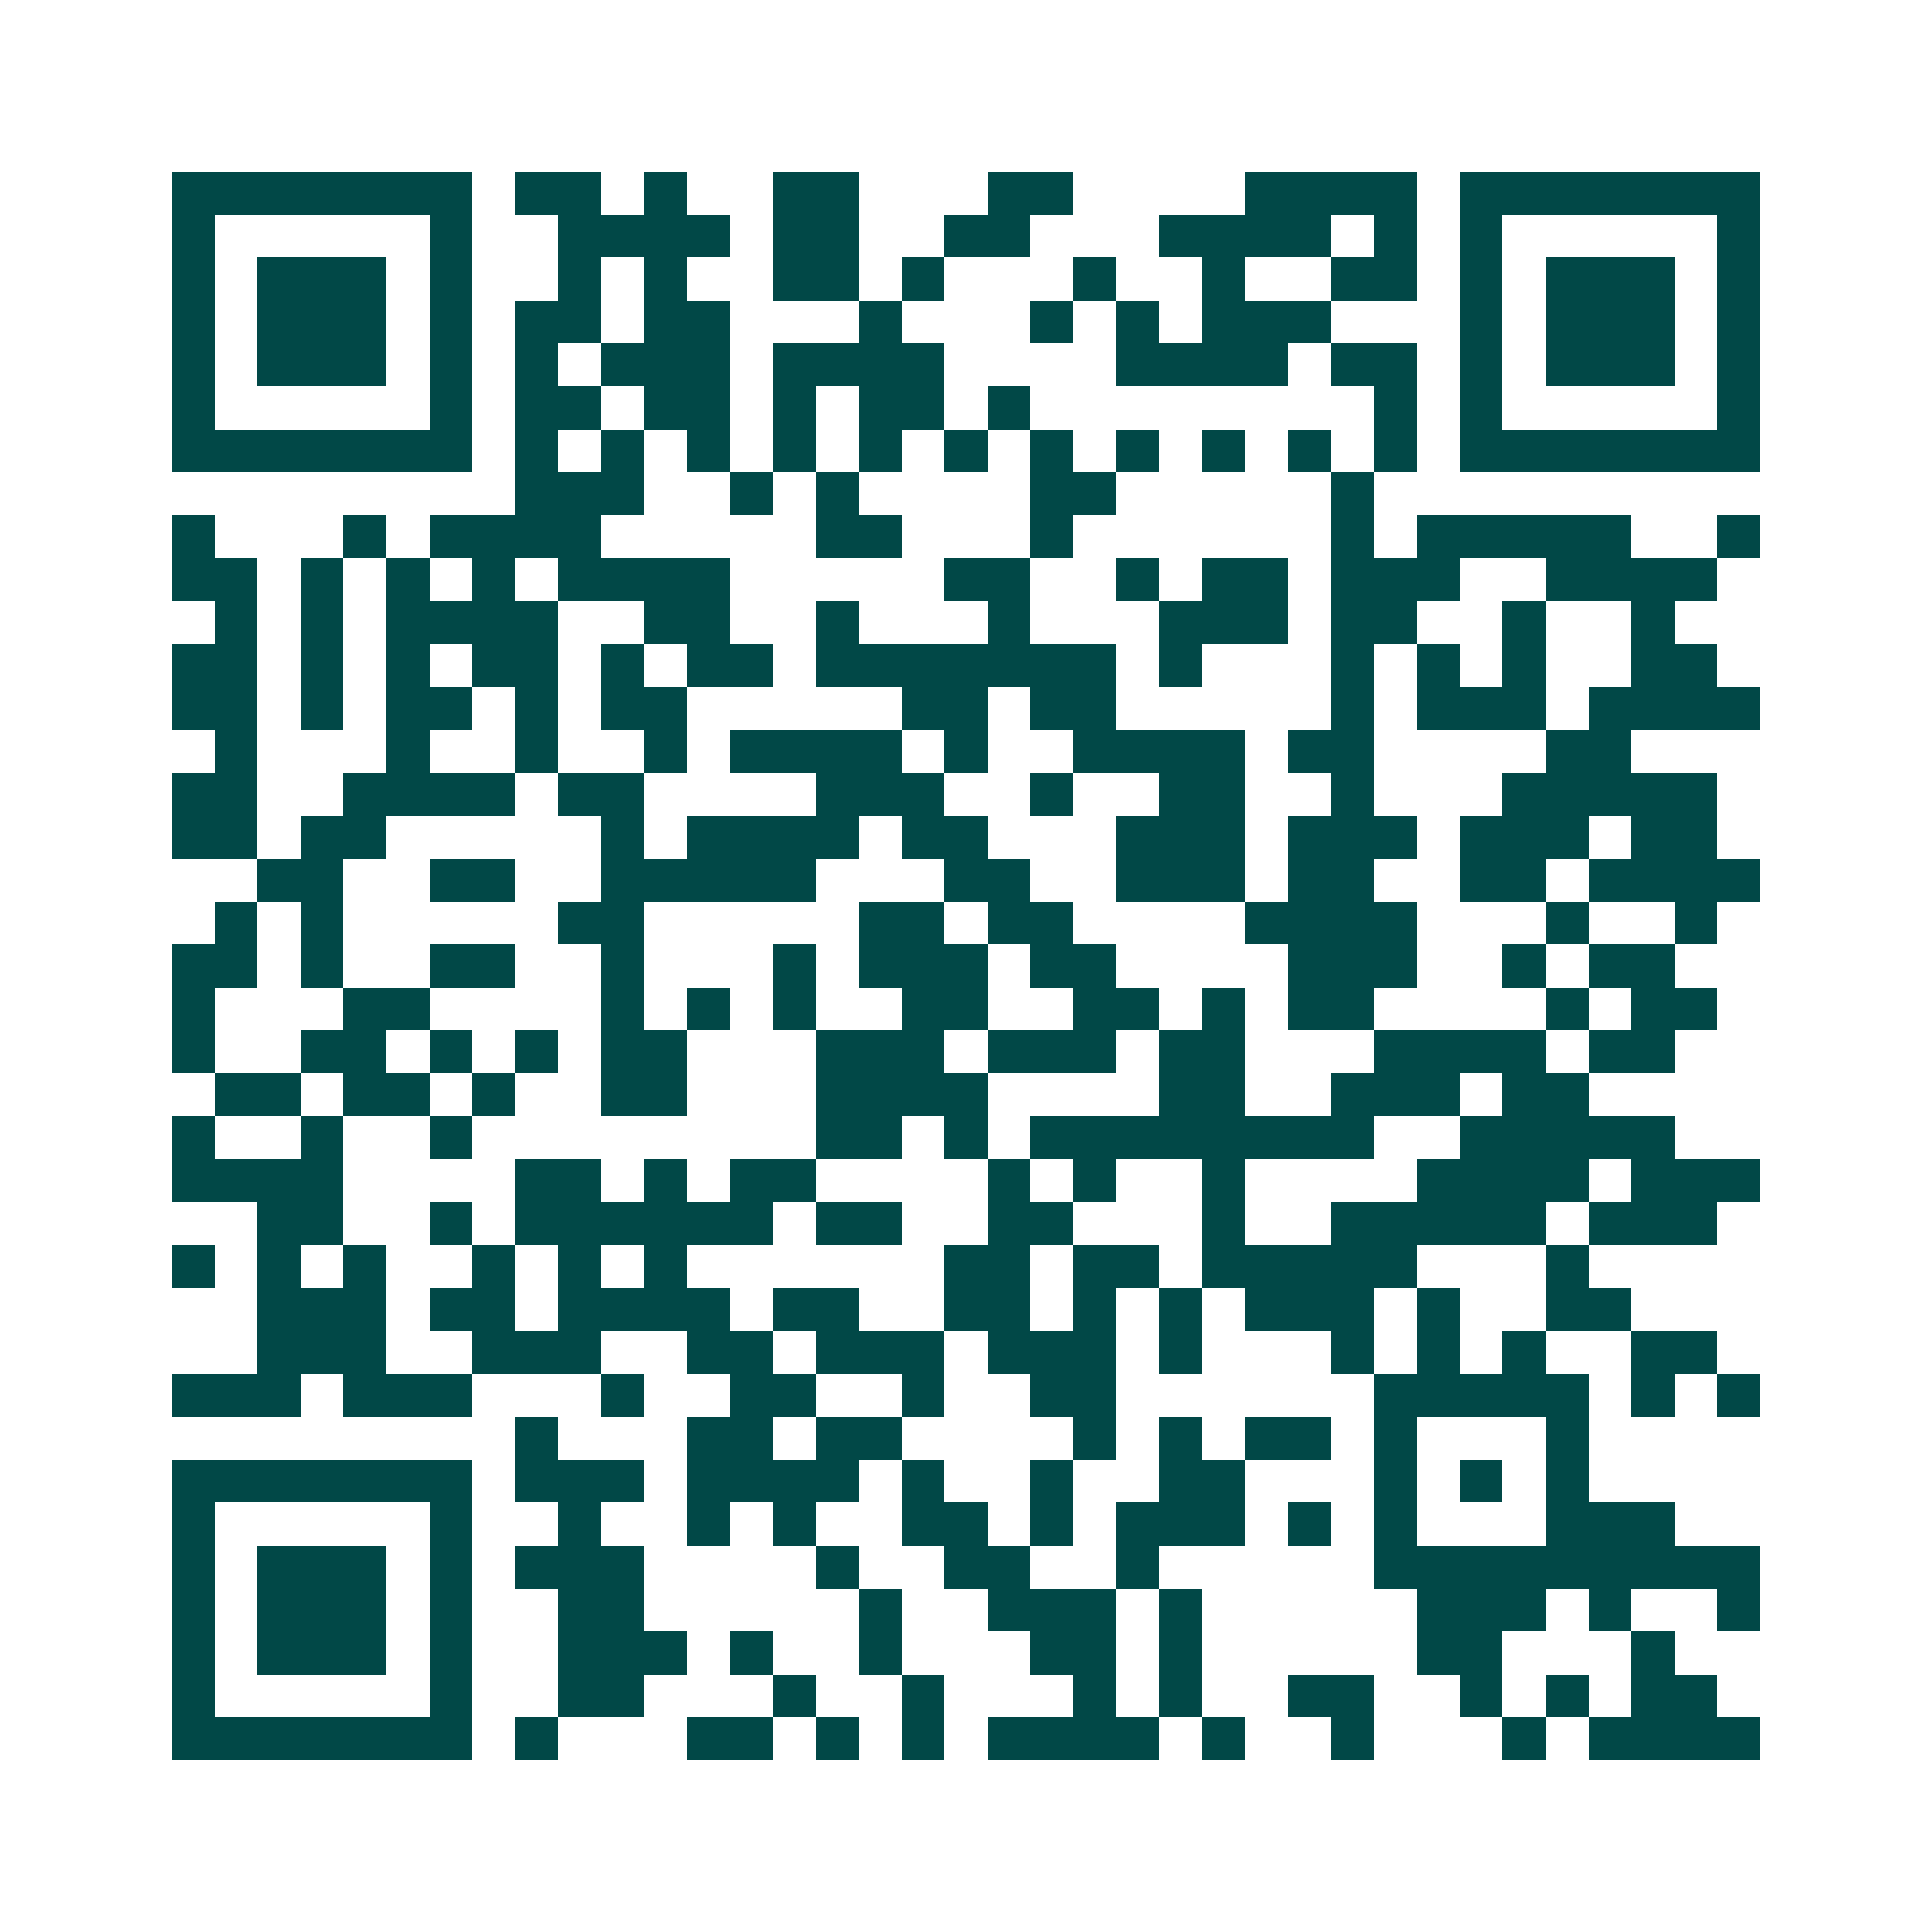 <svg xmlns="http://www.w3.org/2000/svg" width="200" height="200" viewBox="0 0 45 45" shape-rendering="crispEdges"><path fill="#ffffff" d="M0 0h45v45H0z"/><path stroke="#014847" d="M4 4.5h7m1 0h2m1 0h1m2 0h2m3 0h2m4 0h4m1 0h7M4 5.5h1m5 0h1m2 0h4m1 0h2m2 0h2m3 0h4m1 0h1m1 0h1m5 0h1M4 6.5h1m1 0h3m1 0h1m2 0h1m1 0h1m2 0h2m1 0h1m3 0h1m2 0h1m2 0h2m1 0h1m1 0h3m1 0h1M4 7.5h1m1 0h3m1 0h1m1 0h2m1 0h2m3 0h1m3 0h1m1 0h1m1 0h3m3 0h1m1 0h3m1 0h1M4 8.5h1m1 0h3m1 0h1m1 0h1m1 0h3m1 0h4m4 0h4m1 0h2m1 0h1m1 0h3m1 0h1M4 9.5h1m5 0h1m1 0h2m1 0h2m1 0h1m1 0h2m1 0h1m8 0h1m1 0h1m5 0h1M4 10.5h7m1 0h1m1 0h1m1 0h1m1 0h1m1 0h1m1 0h1m1 0h1m1 0h1m1 0h1m1 0h1m1 0h1m1 0h7M12 11.5h3m2 0h1m1 0h1m4 0h2m5 0h1M4 12.5h1m3 0h1m1 0h4m5 0h2m3 0h1m6 0h1m1 0h5m2 0h1M4 13.5h2m1 0h1m1 0h1m1 0h1m1 0h4m5 0h2m2 0h1m1 0h2m1 0h3m2 0h4M5 14.5h1m1 0h1m1 0h4m2 0h2m2 0h1m3 0h1m3 0h3m1 0h2m2 0h1m2 0h1M4 15.5h2m1 0h1m1 0h1m1 0h2m1 0h1m1 0h2m1 0h7m1 0h1m3 0h1m1 0h1m1 0h1m2 0h2M4 16.5h2m1 0h1m1 0h2m1 0h1m1 0h2m5 0h2m1 0h2m5 0h1m1 0h3m1 0h4M5 17.5h1m3 0h1m2 0h1m2 0h1m1 0h4m1 0h1m2 0h4m1 0h2m4 0h2M4 18.5h2m2 0h4m1 0h2m4 0h3m2 0h1m2 0h2m2 0h1m3 0h5M4 19.5h2m1 0h2m5 0h1m1 0h4m1 0h2m3 0h3m1 0h3m1 0h3m1 0h2M6 20.5h2m2 0h2m2 0h5m3 0h2m2 0h3m1 0h2m2 0h2m1 0h4M5 21.5h1m1 0h1m5 0h2m5 0h2m1 0h2m4 0h4m3 0h1m2 0h1M4 22.5h2m1 0h1m2 0h2m2 0h1m3 0h1m1 0h3m1 0h2m4 0h3m2 0h1m1 0h2M4 23.5h1m3 0h2m4 0h1m1 0h1m1 0h1m2 0h2m2 0h2m1 0h1m1 0h2m4 0h1m1 0h2M4 24.5h1m2 0h2m1 0h1m1 0h1m1 0h2m3 0h3m1 0h3m1 0h2m3 0h4m1 0h2M5 25.5h2m1 0h2m1 0h1m2 0h2m3 0h4m4 0h2m2 0h3m1 0h2M4 26.5h1m2 0h1m2 0h1m8 0h2m1 0h1m1 0h8m2 0h5M4 27.5h4m4 0h2m1 0h1m1 0h2m4 0h1m1 0h1m2 0h1m4 0h4m1 0h3M6 28.5h2m2 0h1m1 0h6m1 0h2m2 0h2m3 0h1m2 0h5m1 0h3M4 29.5h1m1 0h1m1 0h1m2 0h1m1 0h1m1 0h1m6 0h2m1 0h2m1 0h5m3 0h1M6 30.5h3m1 0h2m1 0h4m1 0h2m2 0h2m1 0h1m1 0h1m1 0h3m1 0h1m2 0h2M6 31.5h3m2 0h3m2 0h2m1 0h3m1 0h3m1 0h1m3 0h1m1 0h1m1 0h1m2 0h2M4 32.5h3m1 0h3m3 0h1m2 0h2m2 0h1m2 0h2m6 0h5m1 0h1m1 0h1M12 33.5h1m3 0h2m1 0h2m4 0h1m1 0h1m1 0h2m1 0h1m3 0h1M4 34.5h7m1 0h3m1 0h4m1 0h1m2 0h1m2 0h2m3 0h1m1 0h1m1 0h1M4 35.5h1m5 0h1m2 0h1m2 0h1m1 0h1m2 0h2m1 0h1m1 0h3m1 0h1m1 0h1m3 0h3M4 36.5h1m1 0h3m1 0h1m1 0h3m4 0h1m2 0h2m2 0h1m5 0h9M4 37.5h1m1 0h3m1 0h1m2 0h2m5 0h1m2 0h3m1 0h1m5 0h3m1 0h1m2 0h1M4 38.5h1m1 0h3m1 0h1m2 0h3m1 0h1m2 0h1m3 0h2m1 0h1m5 0h2m3 0h1M4 39.5h1m5 0h1m2 0h2m3 0h1m2 0h1m3 0h1m1 0h1m2 0h2m2 0h1m1 0h1m1 0h2M4 40.5h7m1 0h1m3 0h2m1 0h1m1 0h1m1 0h4m1 0h1m2 0h1m3 0h1m1 0h4"/></svg>
